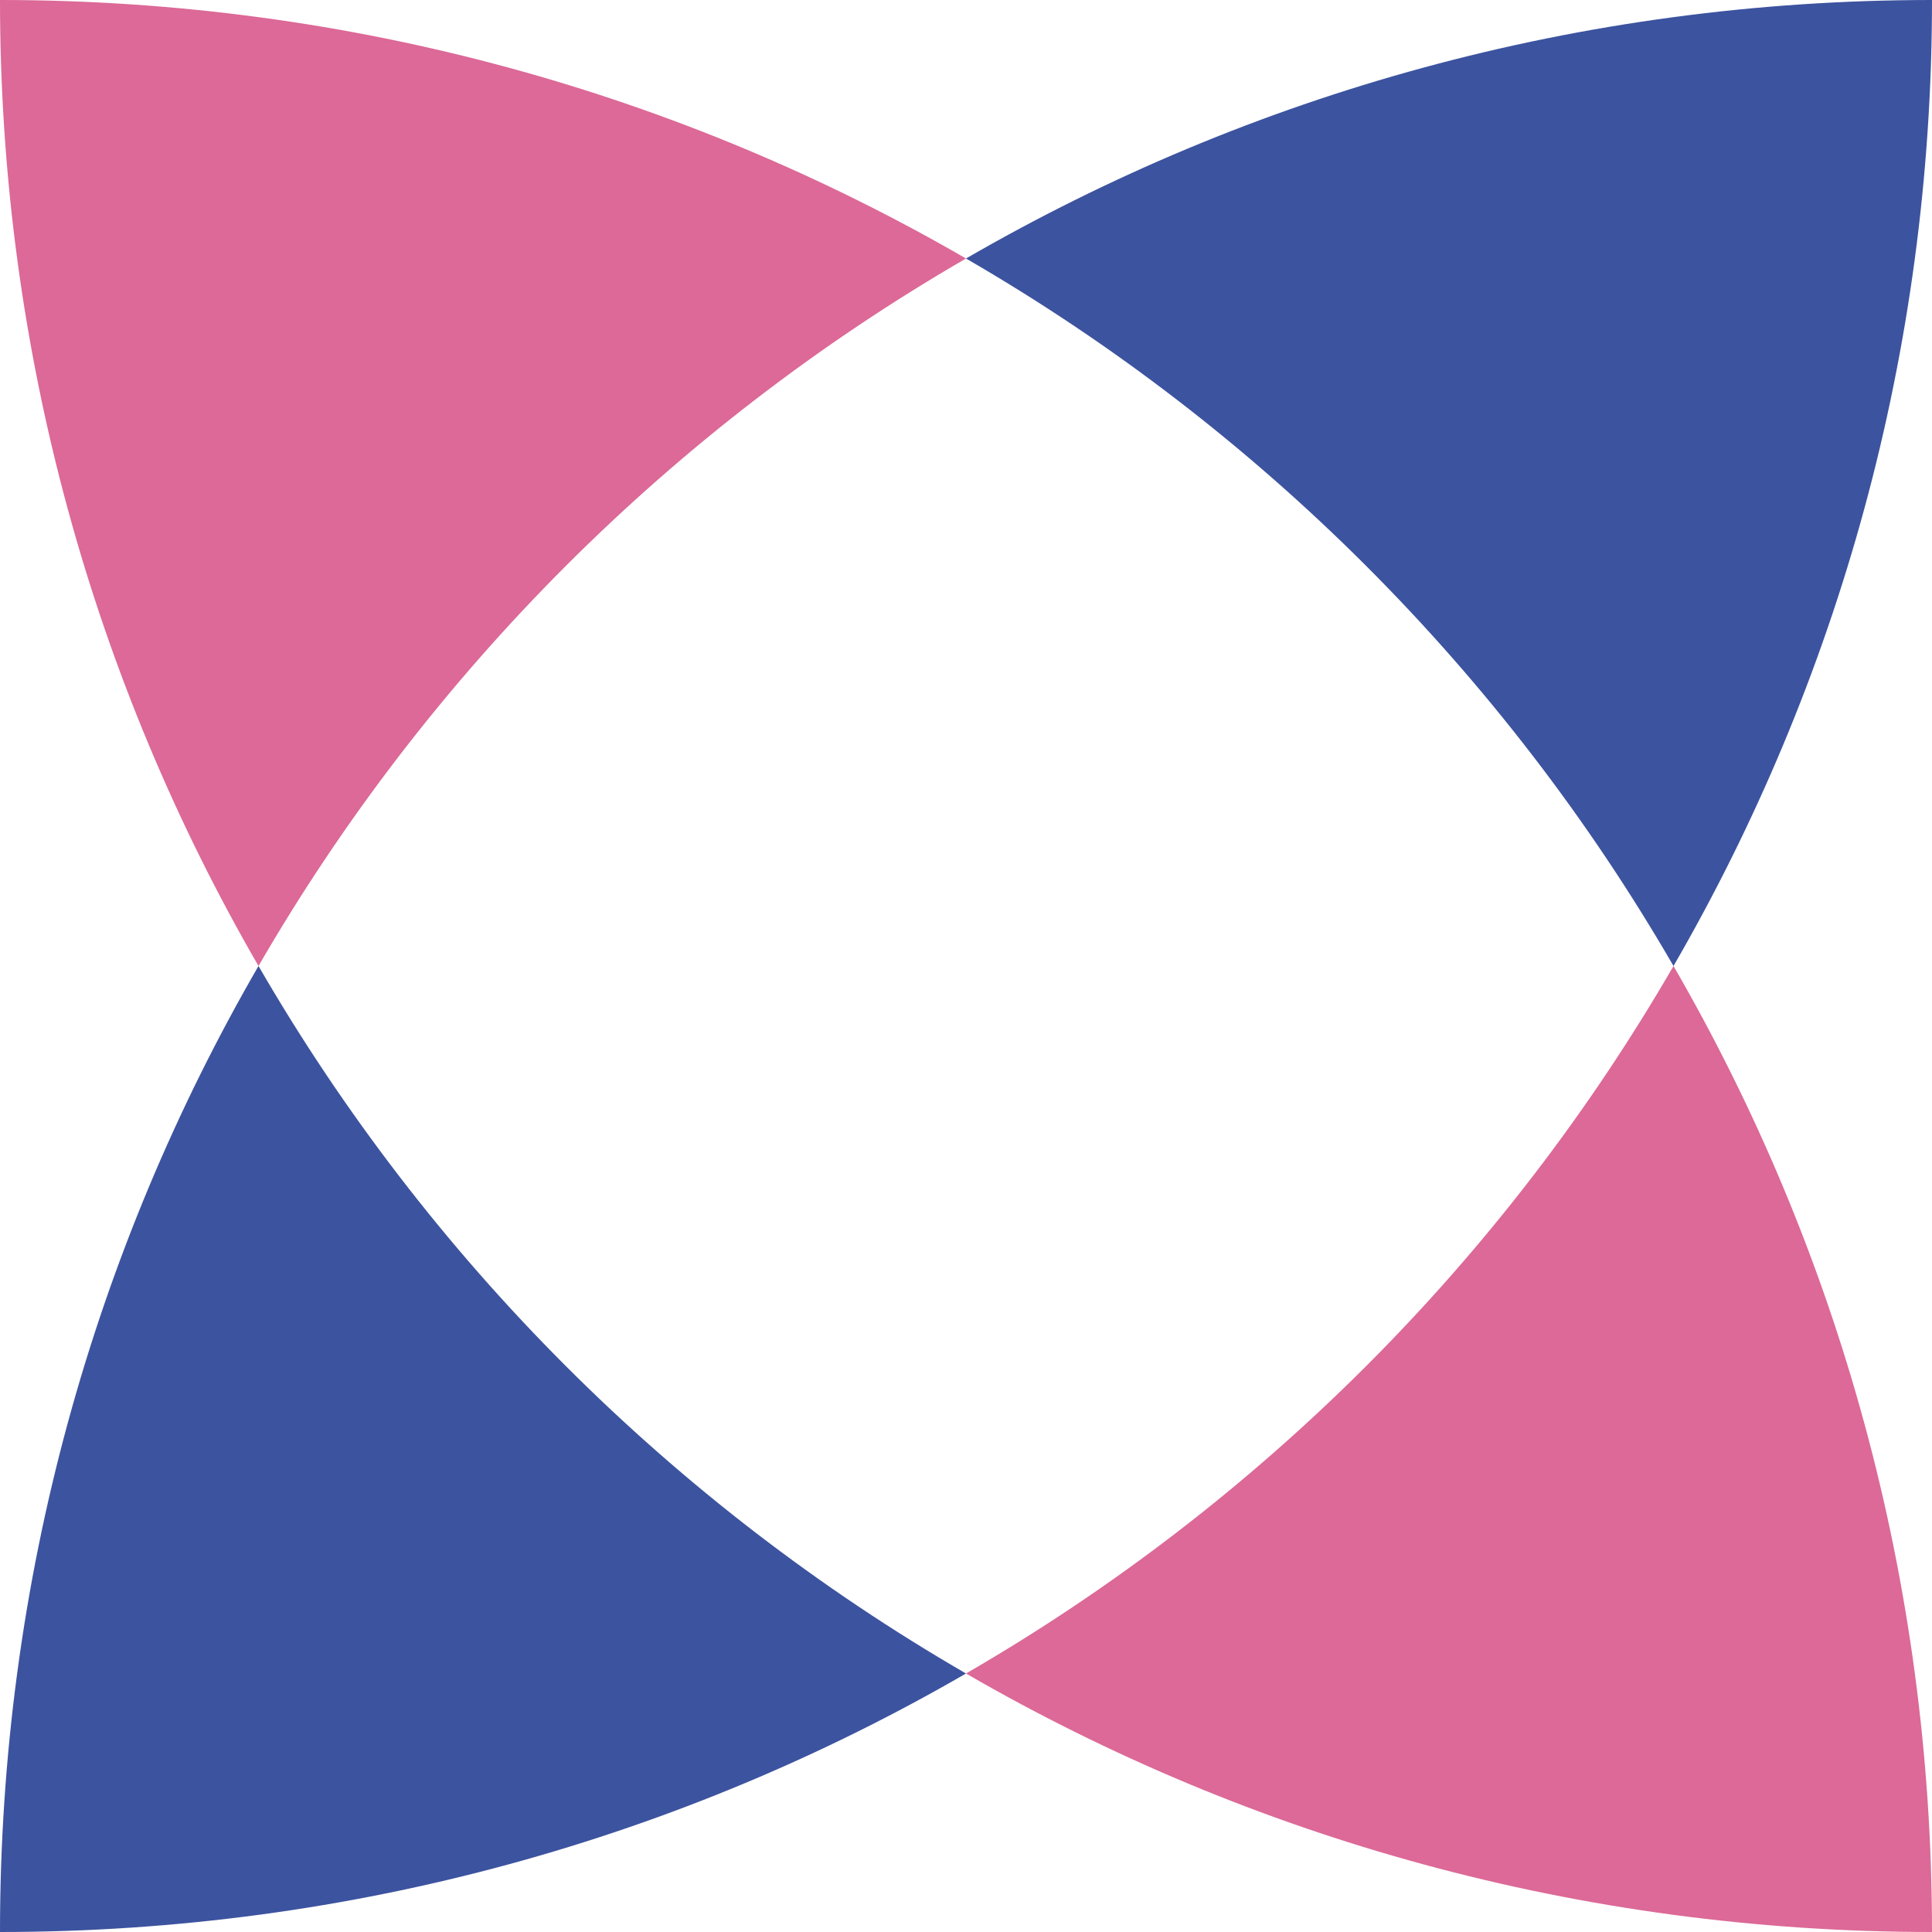 <svg xmlns="http://www.w3.org/2000/svg" fill="none" viewBox="0 0 40 40" height="40" width="40">
<g clip-path="url(#clip0_6803_3171)">
<path fill="#DC6997" d="M20 5.352C13.928 8.864 8.864 13.928 5.352 20C1.948 14.118 0 7.286 0 0C7.286 0 14.118 1.948 20 5.352Z"></path>
<path fill="#DC6997" d="M40 40C32.714 40 25.882 38.052 20 34.648C26.072 31.136 31.136 26.072 34.648 20C38.052 25.882 40 32.714 40 40Z"></path>
<path fill="#3C539F" d="M20 34.648C14.118 38.052 7.286 40 0 40C0 32.714 1.948 25.882 5.352 20C8.864 26.072 13.928 31.136 20 34.648Z"></path>
<path fill="#3C539F" d="M40 0C40 7.286 38.052 14.118 34.648 20C31.136 13.928 26.072 8.864 20 5.352C25.882 1.948 32.714 0 40 0Z"></path>
</g>
<defs>
<clipPath id="clip0_6803_3171">
<rect fill="white" height="40" width="40"></rect>
</clipPath>
</defs>
</svg>
